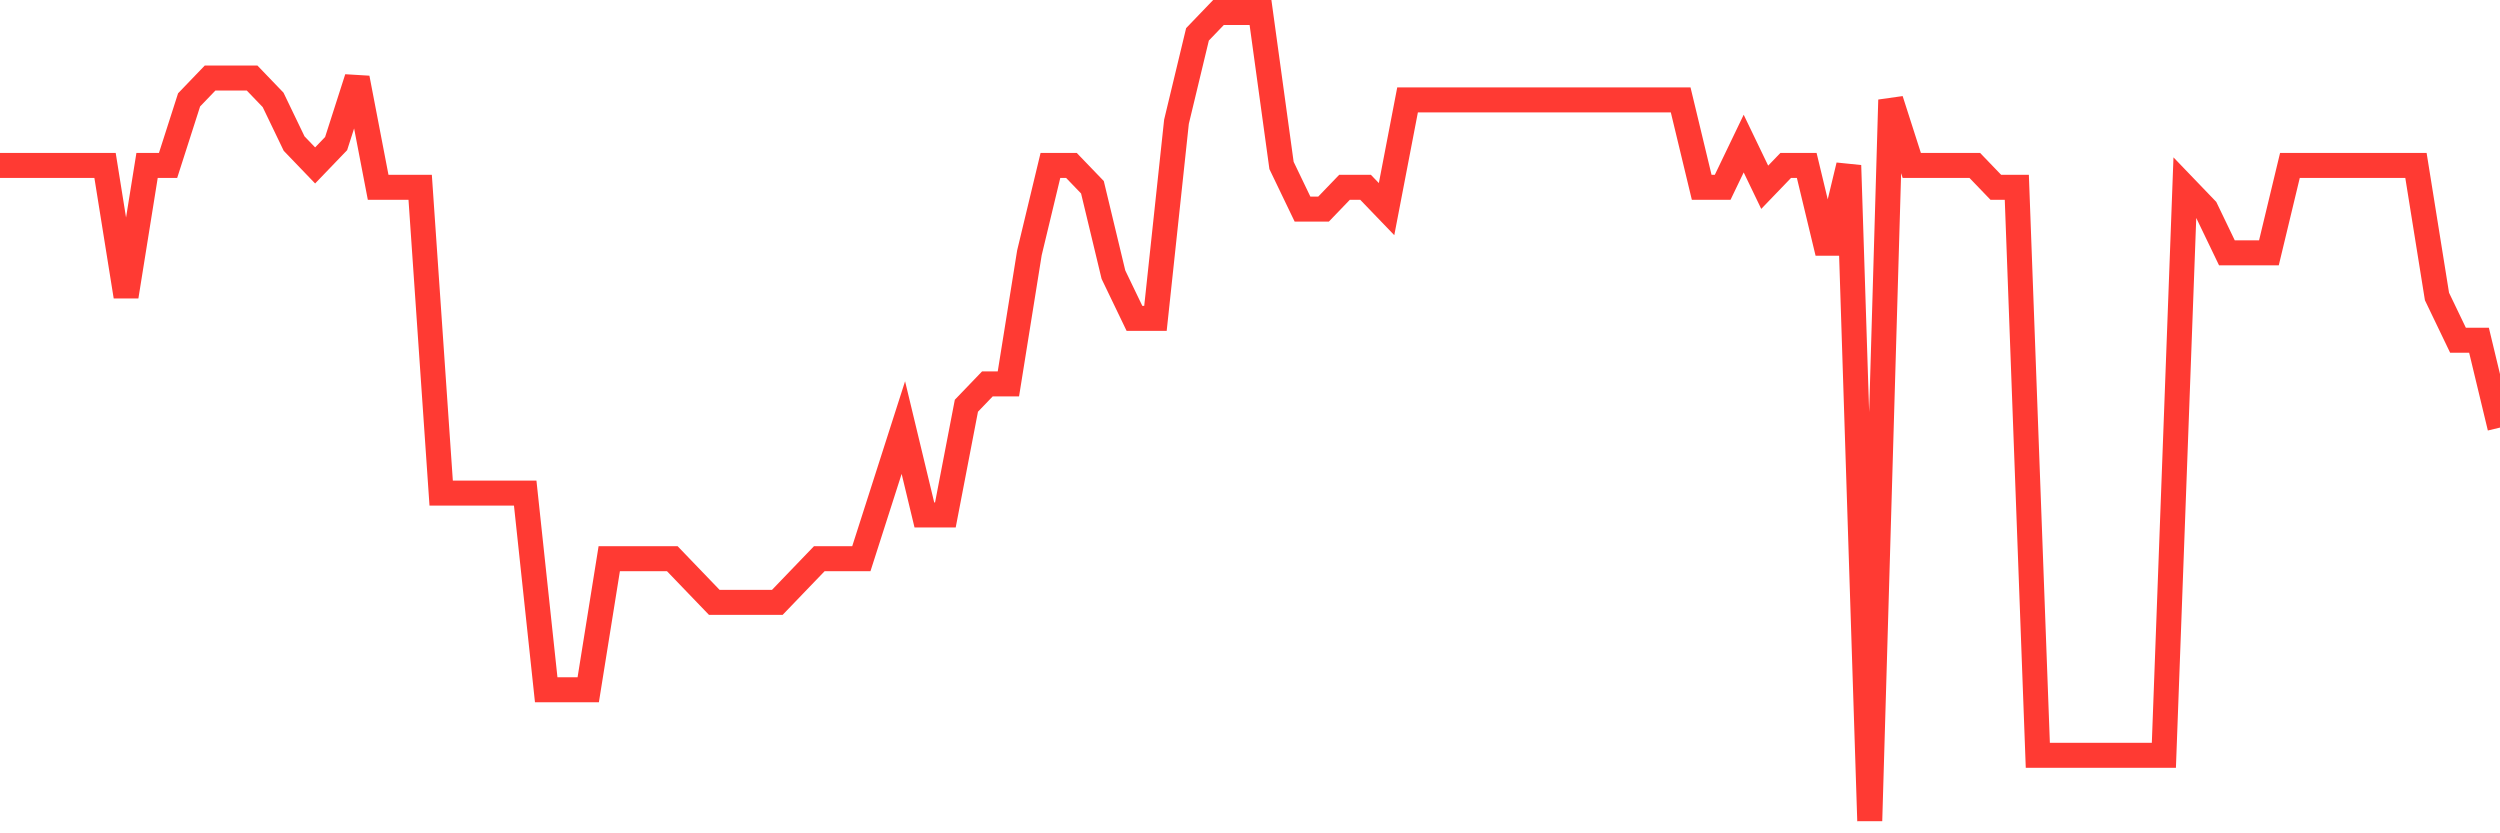 <svg
  xmlns="http://www.w3.org/2000/svg"
  xmlns:xlink="http://www.w3.org/1999/xlink"
  width="120"
  height="40"
  viewBox="0 0 120 40"
  preserveAspectRatio="none"
>
  <polyline
    points="0,7.941 1.008,7.941 2.017,7.941 3.025,7.941 4.034,7.941 5.042,7.941 6.05,14.232 7.059,7.941 8.067,7.941 9.076,4.795 10.084,3.746 11.092,3.746 12.101,3.746 13.109,4.795 14.118,6.892 15.126,7.941 16.134,6.892 17.143,3.746 18.151,8.989 19.16,8.989 20.168,8.989 21.176,23.67 22.185,23.67 23.193,23.67 24.202,23.67 25.21,23.67 26.218,33.108 27.227,33.108 28.235,33.108 29.244,26.816 30.252,26.816 31.261,26.816 32.269,26.816 33.277,27.865 34.286,28.914 35.294,28.914 36.303,28.914 37.311,28.914 38.319,27.865 39.328,26.816 40.336,26.816 41.345,26.816 42.353,23.67 43.361,20.524 44.37,24.719 45.378,24.719 46.387,19.476 47.395,18.427 48.403,18.427 49.412,12.135 50.42,7.941 51.429,7.941 52.437,8.989 53.445,13.184 54.454,15.281 55.462,15.281 56.471,5.843 57.479,1.649 58.487,0.6 59.496,0.6 60.504,0.6 61.513,7.941 62.521,10.038 63.529,10.038 64.538,8.989 65.546,8.989 66.555,10.038 67.563,4.795 68.571,4.795 69.58,4.795 70.588,4.795 71.597,4.795 72.605,4.795 73.613,4.795 74.622,4.795 75.63,4.795 76.639,4.795 77.647,4.795 78.655,4.795 79.664,4.795 80.672,4.795 81.681,8.989 82.689,8.989 83.697,6.892 84.706,8.989 85.714,7.941 86.723,7.941 87.731,12.135 88.739,7.941 89.748,39.4 90.756,4.795 91.765,7.941 92.773,7.941 93.782,7.941 94.79,7.941 95.798,8.989 96.807,8.989 97.815,36.254 98.824,36.254 99.832,36.254 100.84,36.254 101.849,36.254 102.857,36.254 103.866,36.254 104.874,8.989 105.882,10.038 106.891,12.135 107.899,12.135 108.908,12.135 109.916,7.941 110.924,7.941 111.933,7.941 112.941,7.941 113.95,7.941 114.958,7.941 115.966,7.941 116.975,14.232 117.983,16.33 118.992,16.33 120,20.524"
    fill="none"
    stroke="#ff3a33"
    stroke-width="1.2"
  >
  </polyline>
</svg>